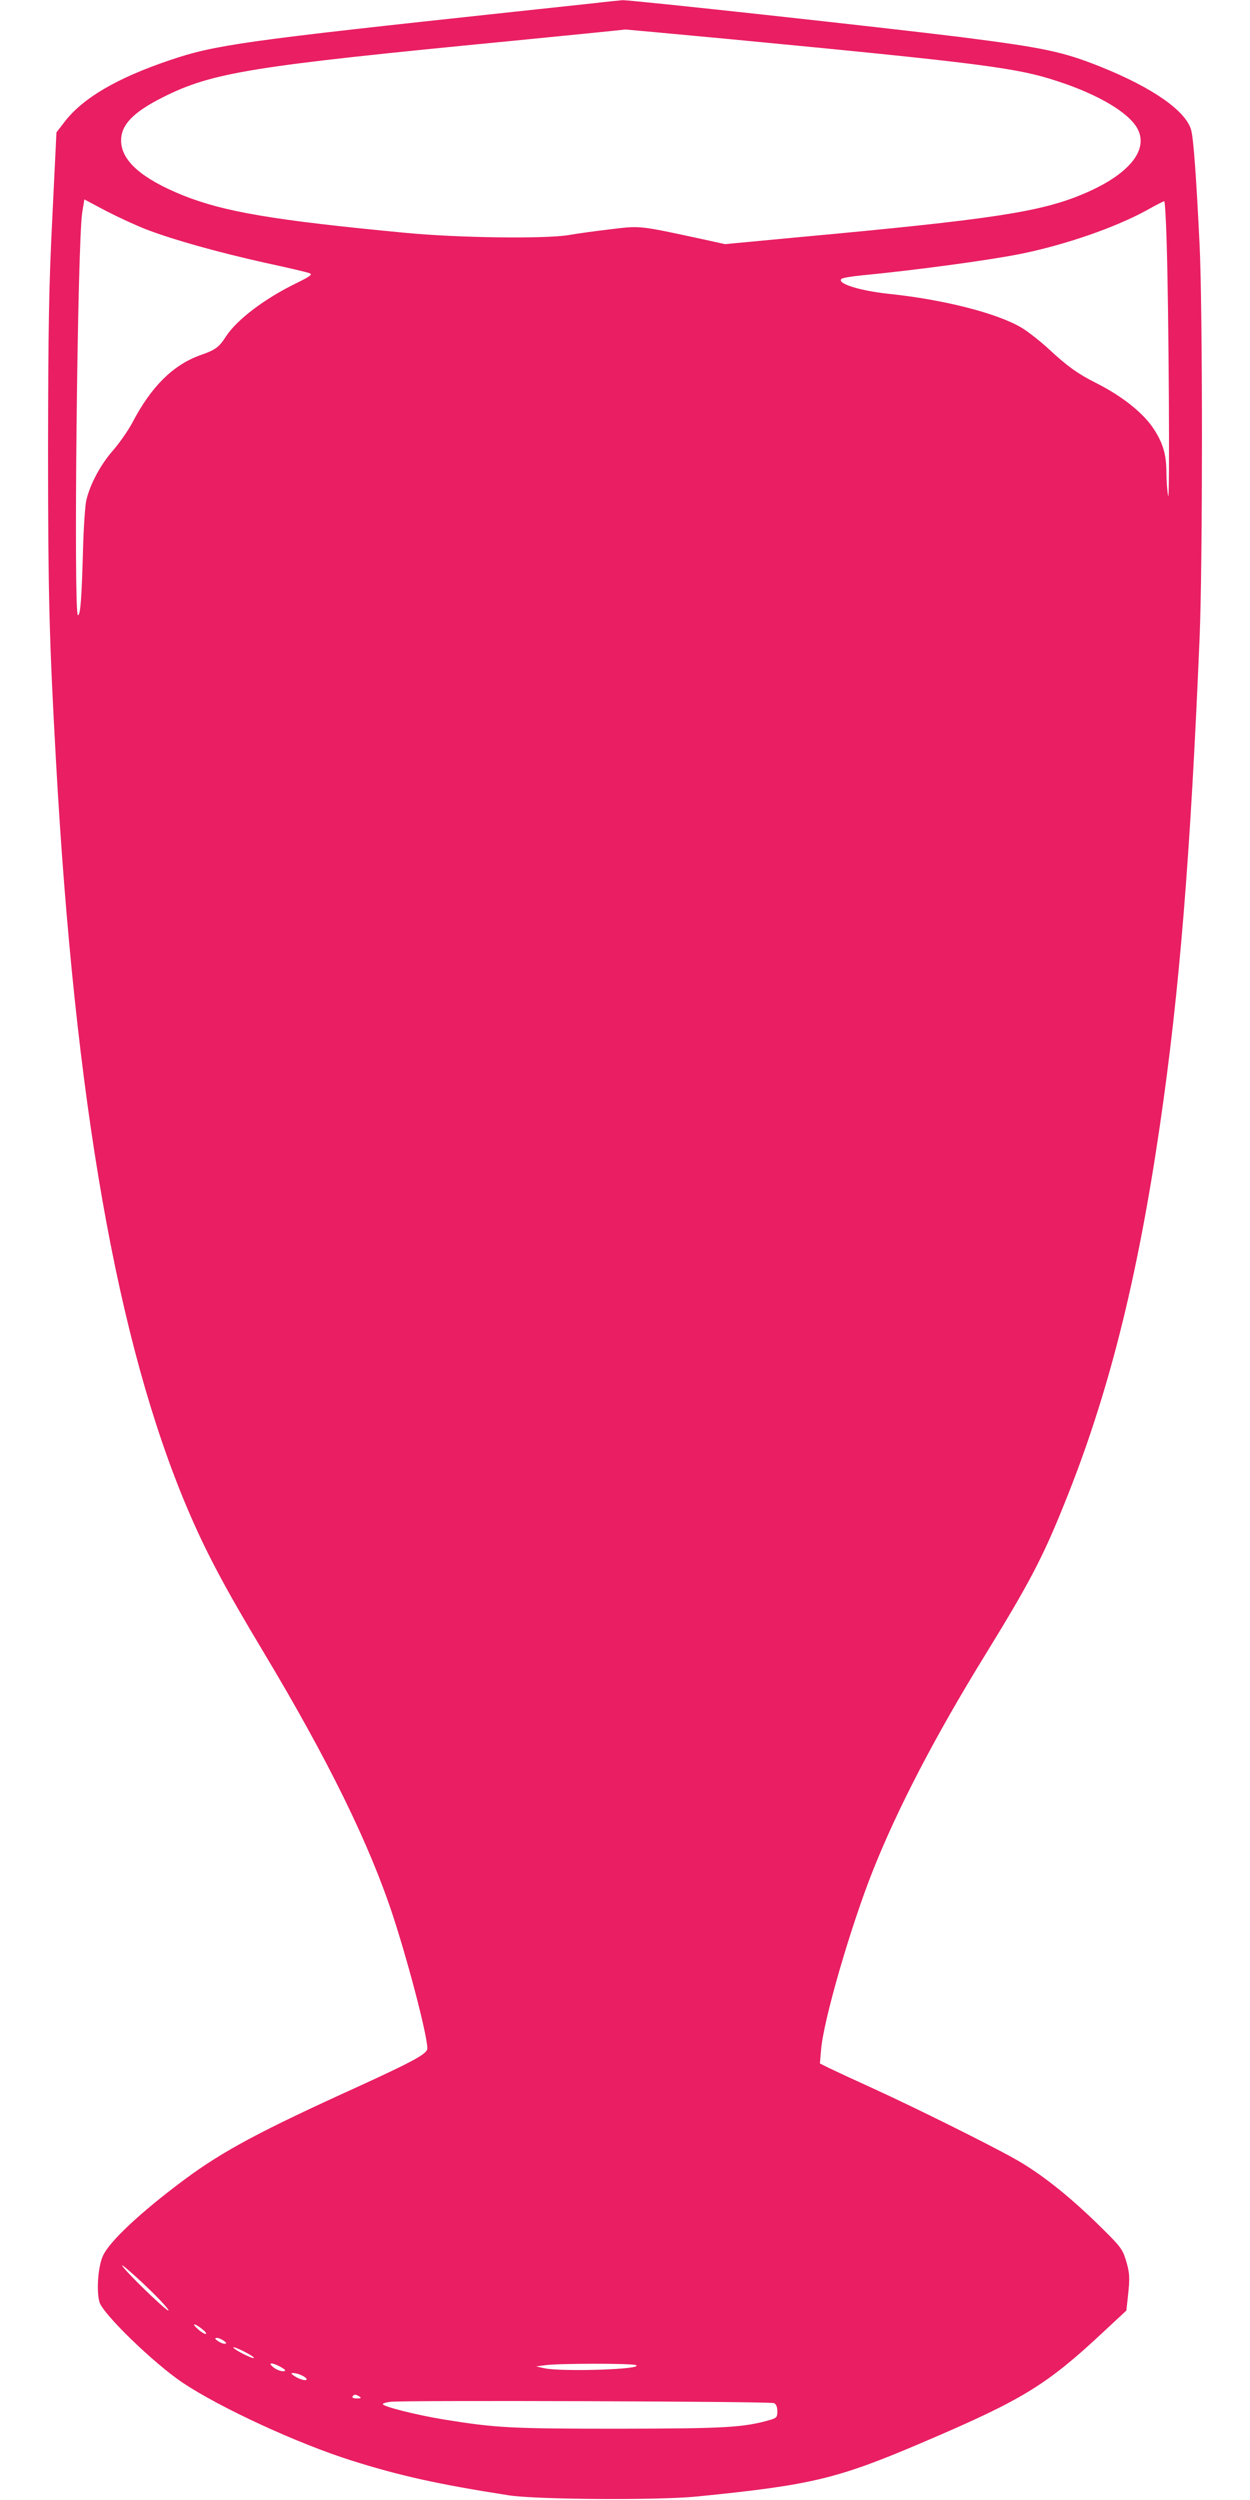 <?xml version="1.0" standalone="no"?>
<!DOCTYPE svg PUBLIC "-//W3C//DTD SVG 20010904//EN"
 "http://www.w3.org/TR/2001/REC-SVG-20010904/DTD/svg10.dtd">
<svg version="1.0" xmlns="http://www.w3.org/2000/svg"
 width="640pt" height="1280pt" viewBox="0 0 640 1280"
 preserveAspectRatio="xMidYMid meet">
<g transform="translate(0,1280) scale(0.1,-0.1)"
fill="#e91e63" stroke="none">
<path d="M3045 12784 c-66 -7 -250 -27 -410 -44 -1387 -149 -1534 -169 -1768
-249 -269 -91 -442 -193 -535 -313 l-43 -56 -21 -434 c-18 -356 -21 -567 -22
-1188 0 -737 6 -973 40 -1585 97 -1757 314 -2992 674 -3840 95 -223 189 -400
387 -730 333 -555 546 -989 667 -1360 87 -268 184 -649 173 -679 -11 -27 -82
-65 -348 -187 -509 -231 -697 -332 -894 -478 -222 -165 -386 -318 -418 -391
-25 -54 -34 -178 -18 -236 16 -60 279 -315 427 -414 192 -128 588 -311 864
-398 247 -78 445 -122 805 -178 139 -22 769 -26 965 -6 588 59 717 90 1159
279 510 218 629 291 923 566 l115 107 8 73 c11 97 9 122 -12 190 -17 54 -29
69 -148 185 -151 147 -293 258 -420 329 -133 75 -514 264 -720 358 -99 45
-202 93 -229 106 l-48 24 6 71 c12 150 152 633 267 921 126 316 317 684 572
1098 225 366 295 498 405 772 226 557 375 1149 491 1943 100 683 156 1376 203
2495 16 385 16 1675 0 2010 -17 348 -31 543 -43 588 -26 99 -199 219 -466 326
-193 77 -290 97 -713 151 -394 49 -1692 191 -1733 189 -12 -1 -76 -7 -142 -15z
m687 -184 c1296 -124 1475 -147 1683 -216 212 -69 368 -163 410 -245 57 -110
-49 -236 -281 -333 -218 -92 -473 -130 -1450 -220 l-382 -36 -118 26 c-325 70
-314 69 -469 50 -77 -9 -171 -22 -210 -29 -120 -21 -573 -15 -840 11 -674 64
-926 107 -1139 192 -212 86 -316 178 -316 281 0 80 62 144 210 219 257 130
454 161 1785 290 244 24 576 57 587 59 3 0 242 -22 530 -49z m-2982 -975 c141
-54 368 -117 605 -170 116 -25 219 -49 230 -54 16 -6 5 -15 -66 -50 -163 -79
-305 -187 -361 -272 -36 -57 -56 -71 -131 -97 -141 -50 -254 -162 -351 -349
-21 -39 -65 -102 -98 -140 -62 -70 -117 -172 -136 -254 -6 -25 -14 -140 -17
-255 -7 -249 -13 -334 -26 -334 -23 0 -3 1902 22 2062 l11 67 111 -59 c62 -32
155 -75 207 -95z m5223 -57 c11 -336 17 -1357 8 -1308 -5 25 -9 81 -9 125 -1
89 -17 144 -63 216 -52 82 -163 171 -299 239 -91 46 -142 82 -236 169 -45 42
-110 93 -145 114 -126 74 -397 143 -674 172 -152 16 -271 53 -247 77 5 5 51
13 103 18 271 26 658 78 819 111 226 46 483 135 644 224 44 25 84 45 87 45 3
0 9 -91 12 -202z m-5203 -10495 c58 -56 99 -103 92 -103 -7 0 -70 57 -140 126
-70 69 -111 116 -92 103 19 -13 82 -69 140 -126z m265 -198 c17 -13 25 -24 18
-25 -7 0 -25 11 -40 25 -36 32 -17 32 22 0z m111 -60 c15 -11 16 -14 3 -15 -8
0 -24 7 -35 15 -15 11 -16 14 -3 15 8 0 24 -7 35 -15z m154 -87 c0 -10 -96 38
-105 52 -4 6 19 -2 49 -17 31 -15 56 -31 56 -35z m130 -43 c17 -9 30 -18 30
-20 0 -13 -40 -3 -61 15 -29 23 -10 26 31 5z m1825 6 c53 -22 -382 -36 -470
-16 l-40 9 45 6 c65 10 441 10 465 1z m-1710 -53 c14 -6 25 -15 25 -20 0 -11
-38 0 -65 18 -16 12 -17 14 -3 14 10 0 29 -5 43 -12z m295 -108 c12 -8 9 -10
-13 -10 -16 0 -26 4 -22 10 8 12 16 12 35 0z m2123 -34 c11 -5 17 -20 17 -42
0 -30 -4 -34 -37 -44 -137 -39 -227 -44 -773 -45 -553 0 -629 4 -890 46 -138
22 -320 67 -320 80 0 4 19 10 43 12 85 8 1942 2 1960 -7z"/>
</g>
</svg>
